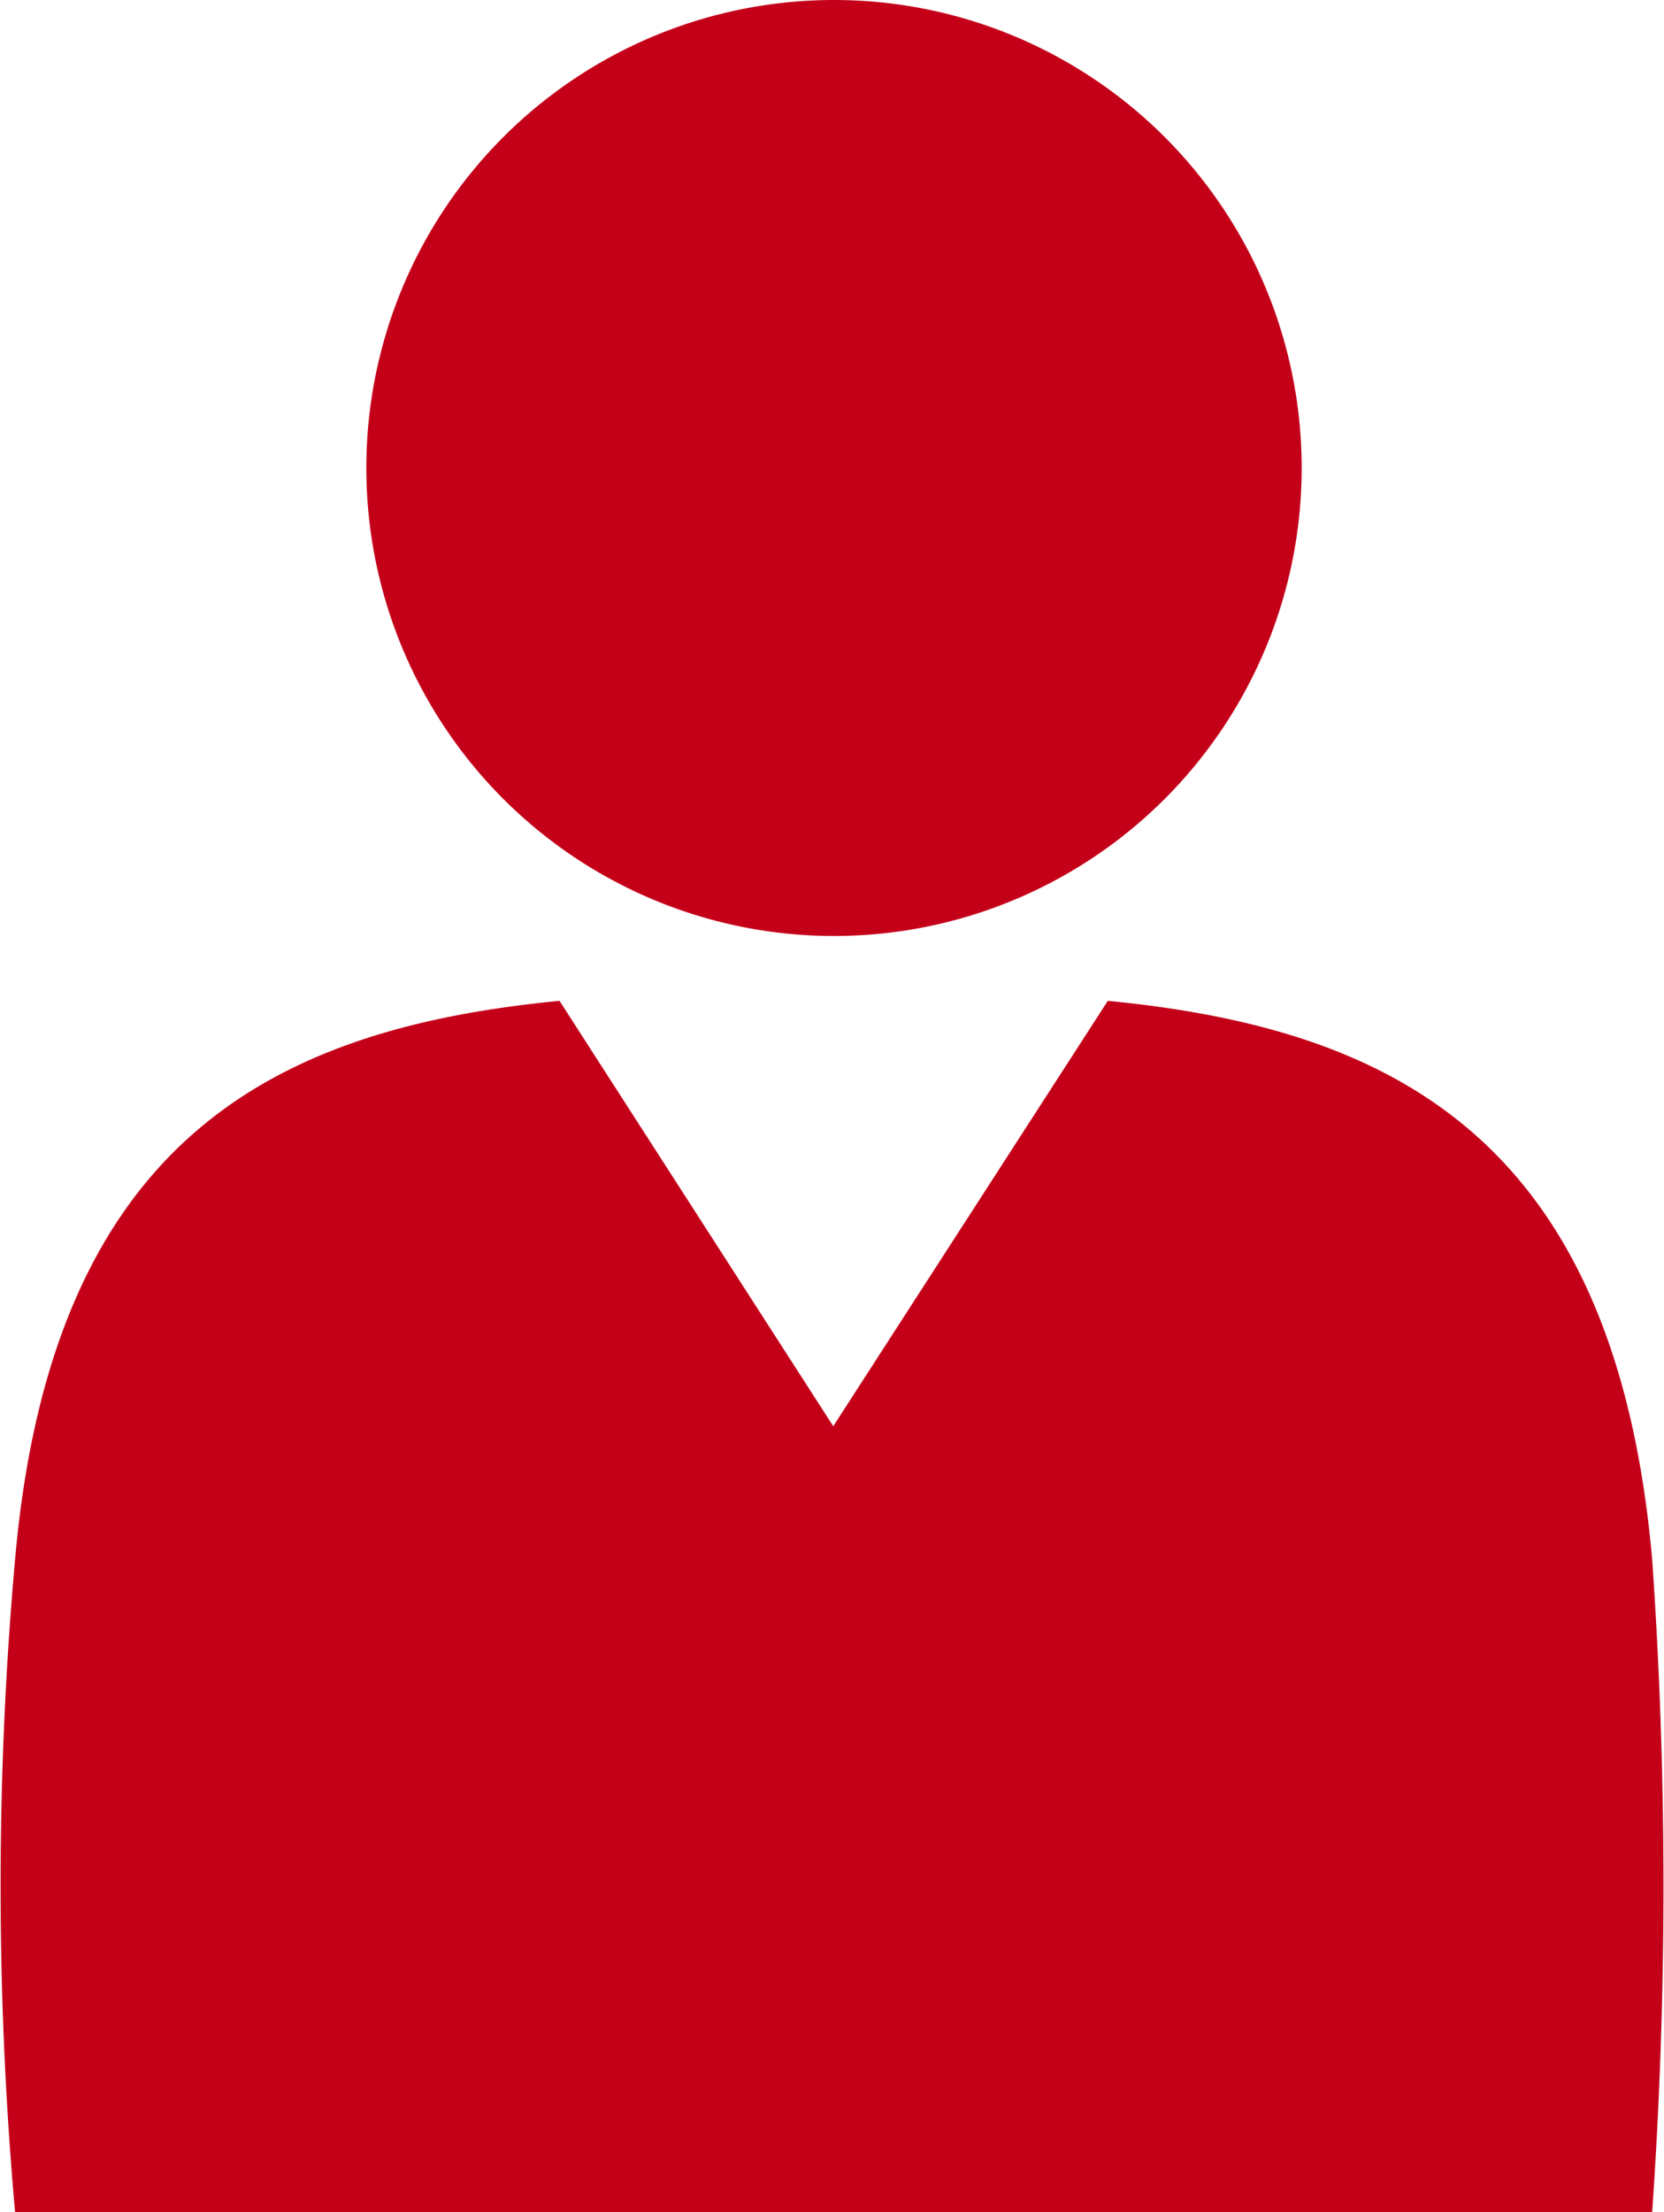 <svg xmlns="http://www.w3.org/2000/svg" xmlns:xlink="http://www.w3.org/1999/xlink" width="20" height="26.567" viewBox="0 0 20 26.567">
  <defs>
    <clipPath id="clip-path">
      <rect id="長方形_237" data-name="長方形 237" width="20" height="26.567" fill="#c40019"/>
    </clipPath>
  </defs>
  <g id="グループ_441" data-name="グループ 441" transform="translate(0 0)">
    <g id="グループ_440" data-name="グループ 440" transform="translate(0 0)" clip-path="url(#clip-path)">
      <path id="パス_896" data-name="パス 896" d="M18.3,5.62A5.621,5.621,0,1,1,12.675,0,5.62,5.62,0,0,1,18.3,5.62" transform="translate(-2.655 0)" fill="#c40019"/>
      <path id="パス_897" data-name="パス 897" d="M19.858,25.987c-.448-5.085-3.156-6.381-6.543-6.711l-3.3,5.109L6.725,19.276C3.337,19.605.628,20.9.181,25.987a44.248,44.248,0,0,0,0,7.836H19.858a56.635,56.635,0,0,0,0-7.836" transform="translate(0 -7.255)" fill="#c40019"/>
    </g>
  </g>
</svg>
